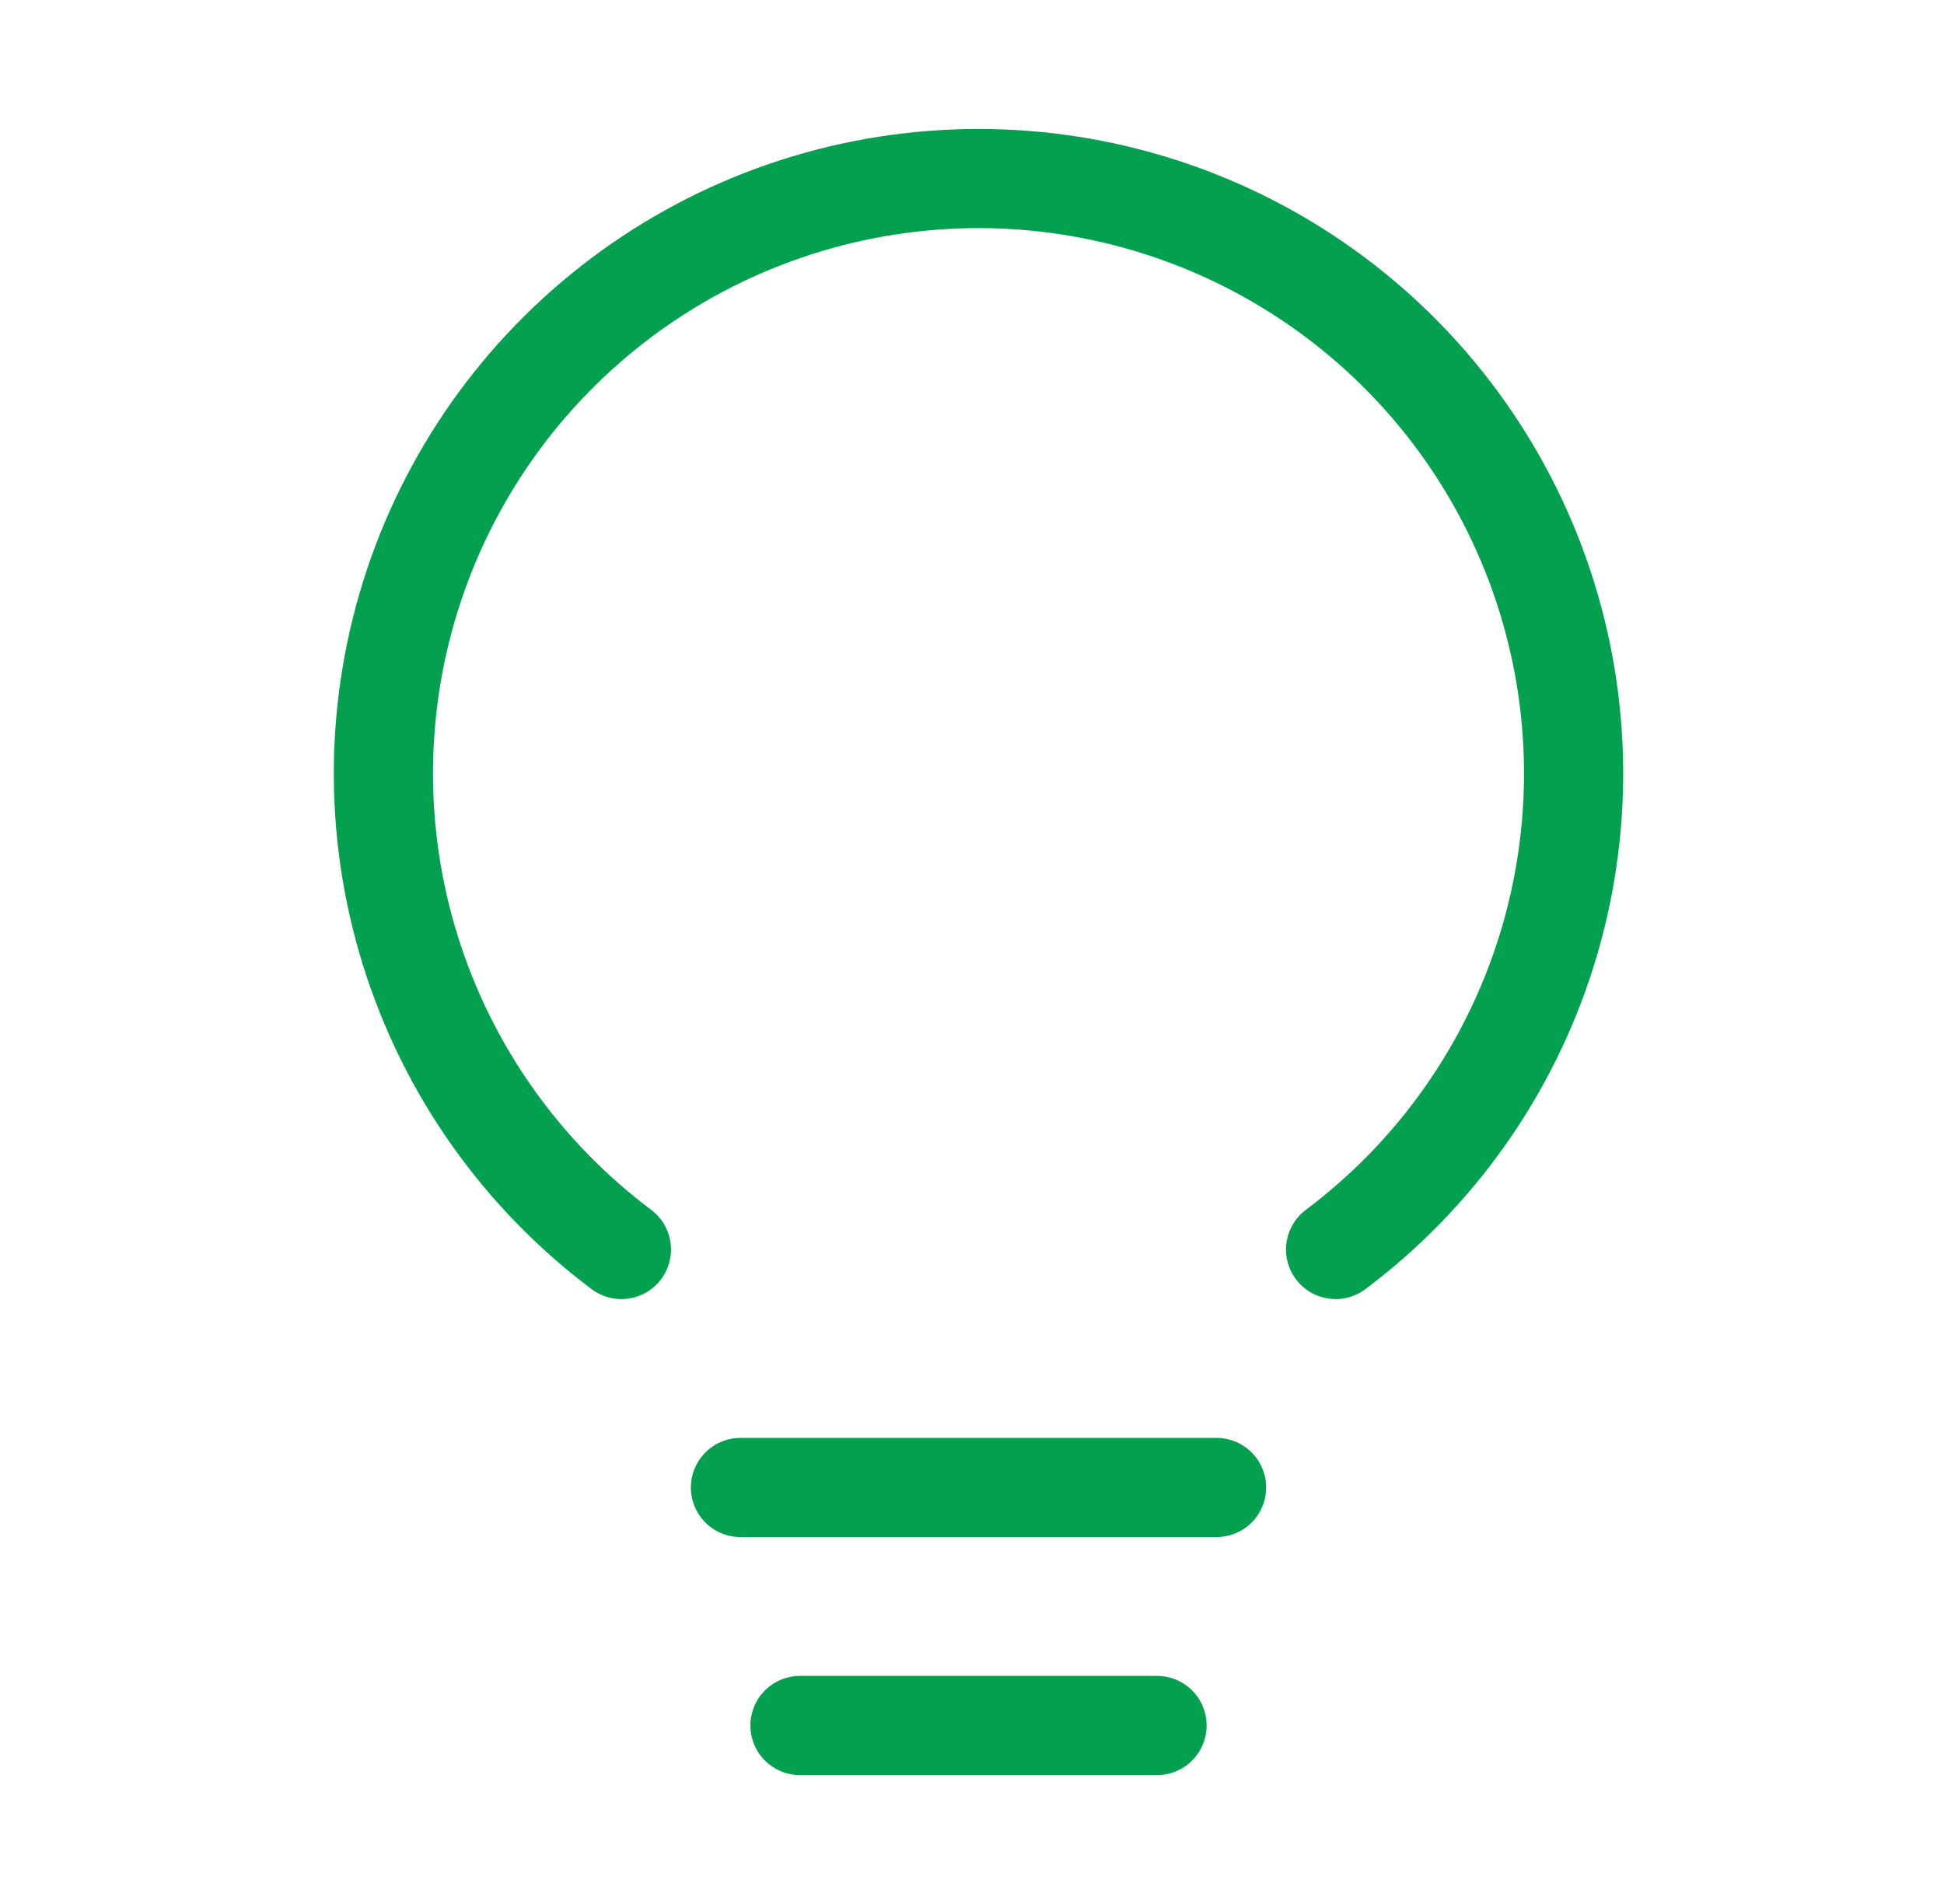 <svg width="49" height="48" viewBox="0 0 49 48" fill="none" xmlns="http://www.w3.org/2000/svg">
<path d="M18.664 37.5H30.664" stroke="#03A14F" stroke-width="2.5" stroke-linecap="round" stroke-linejoin="round"/>
<path d="M20.164 43.5H29.164" stroke="#03A14F" stroke-width="2.5" stroke-linecap="round" stroke-linejoin="round"/>
<path d="M15.663 31.5C13.145 29.611 11.284 26.977 10.346 23.972C9.408 20.967 9.438 17.743 10.434 14.757C11.43 11.77 13.34 9.173 15.894 7.332C18.448 5.491 21.516 4.501 24.664 4.501C27.812 4.501 30.88 5.491 33.434 7.332C35.988 9.172 37.898 11.77 38.894 14.757C39.89 17.743 39.92 20.967 38.982 23.972C38.044 26.977 36.184 29.611 33.665 31.5" stroke="#03A14F" stroke-width="2.5" stroke-linecap="round" stroke-linejoin="round"/>
</svg>
